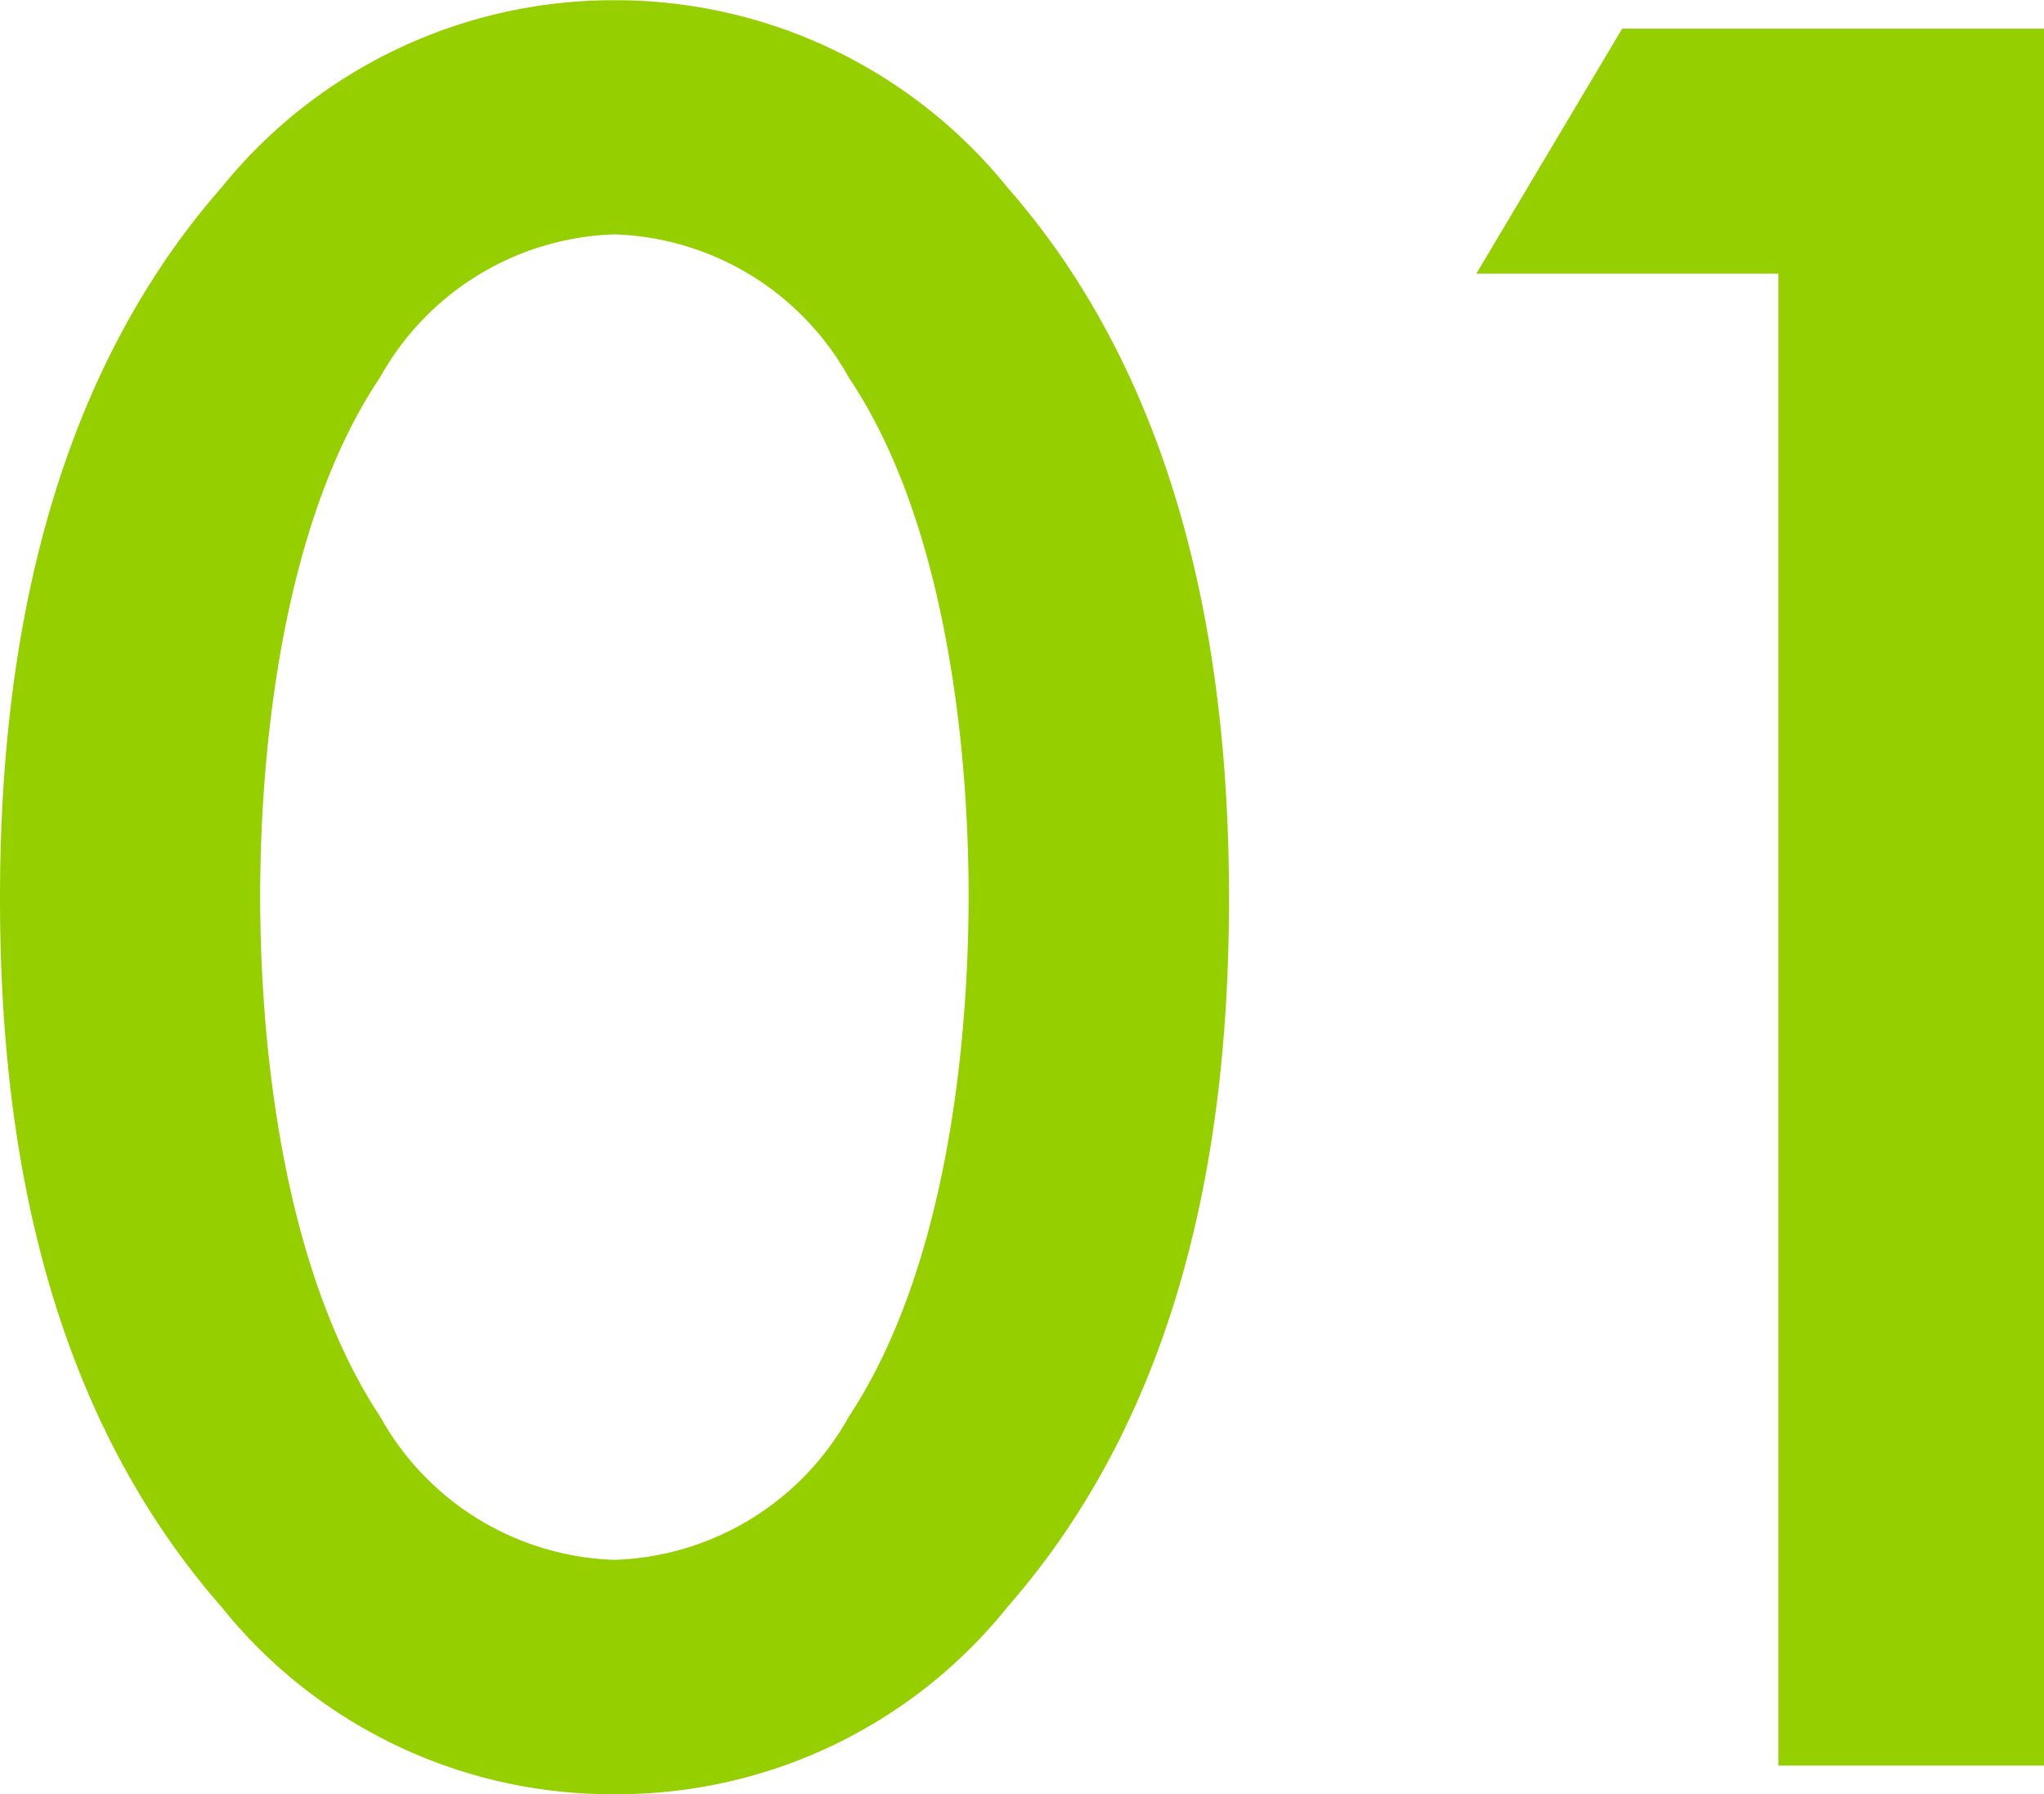 <svg xmlns="http://www.w3.org/2000/svg" width="37.68" height="33.072"><path fill="#96cf00" d="M11.328 33.072a9.223 9.223 0 0 0 7.248-3.456c3.36-3.84 4.08-8.88 4.08-13.056 0-4.128-.72-9.264-4.08-13.1A9.293 9.293 0 0 0 11.328.004 9.293 9.293 0 0 0 4.08 3.46C.72 7.3 0 12.436 0 16.56c0 4.176.72 9.216 4.08 13.056a9.223 9.223 0 0 0 7.248 3.456Zm0-28.752a5.129 5.129 0 0 1 4.32 2.64c1.776 2.64 2.208 6.768 2.208 9.552 0 2.832-.432 6.912-2.208 9.6a5.129 5.129 0 0 1-4.32 2.64 5.129 5.129 0 0 1-4.32-2.64c-1.776-2.688-2.212-6.768-2.212-9.6 0-2.784.432-6.912 2.208-9.552a5.129 5.129 0 0 1 4.324-2.64Zm21.456 28.224h4.9V.528h-7.78l-2.688 4.516h5.568Z"/></svg>